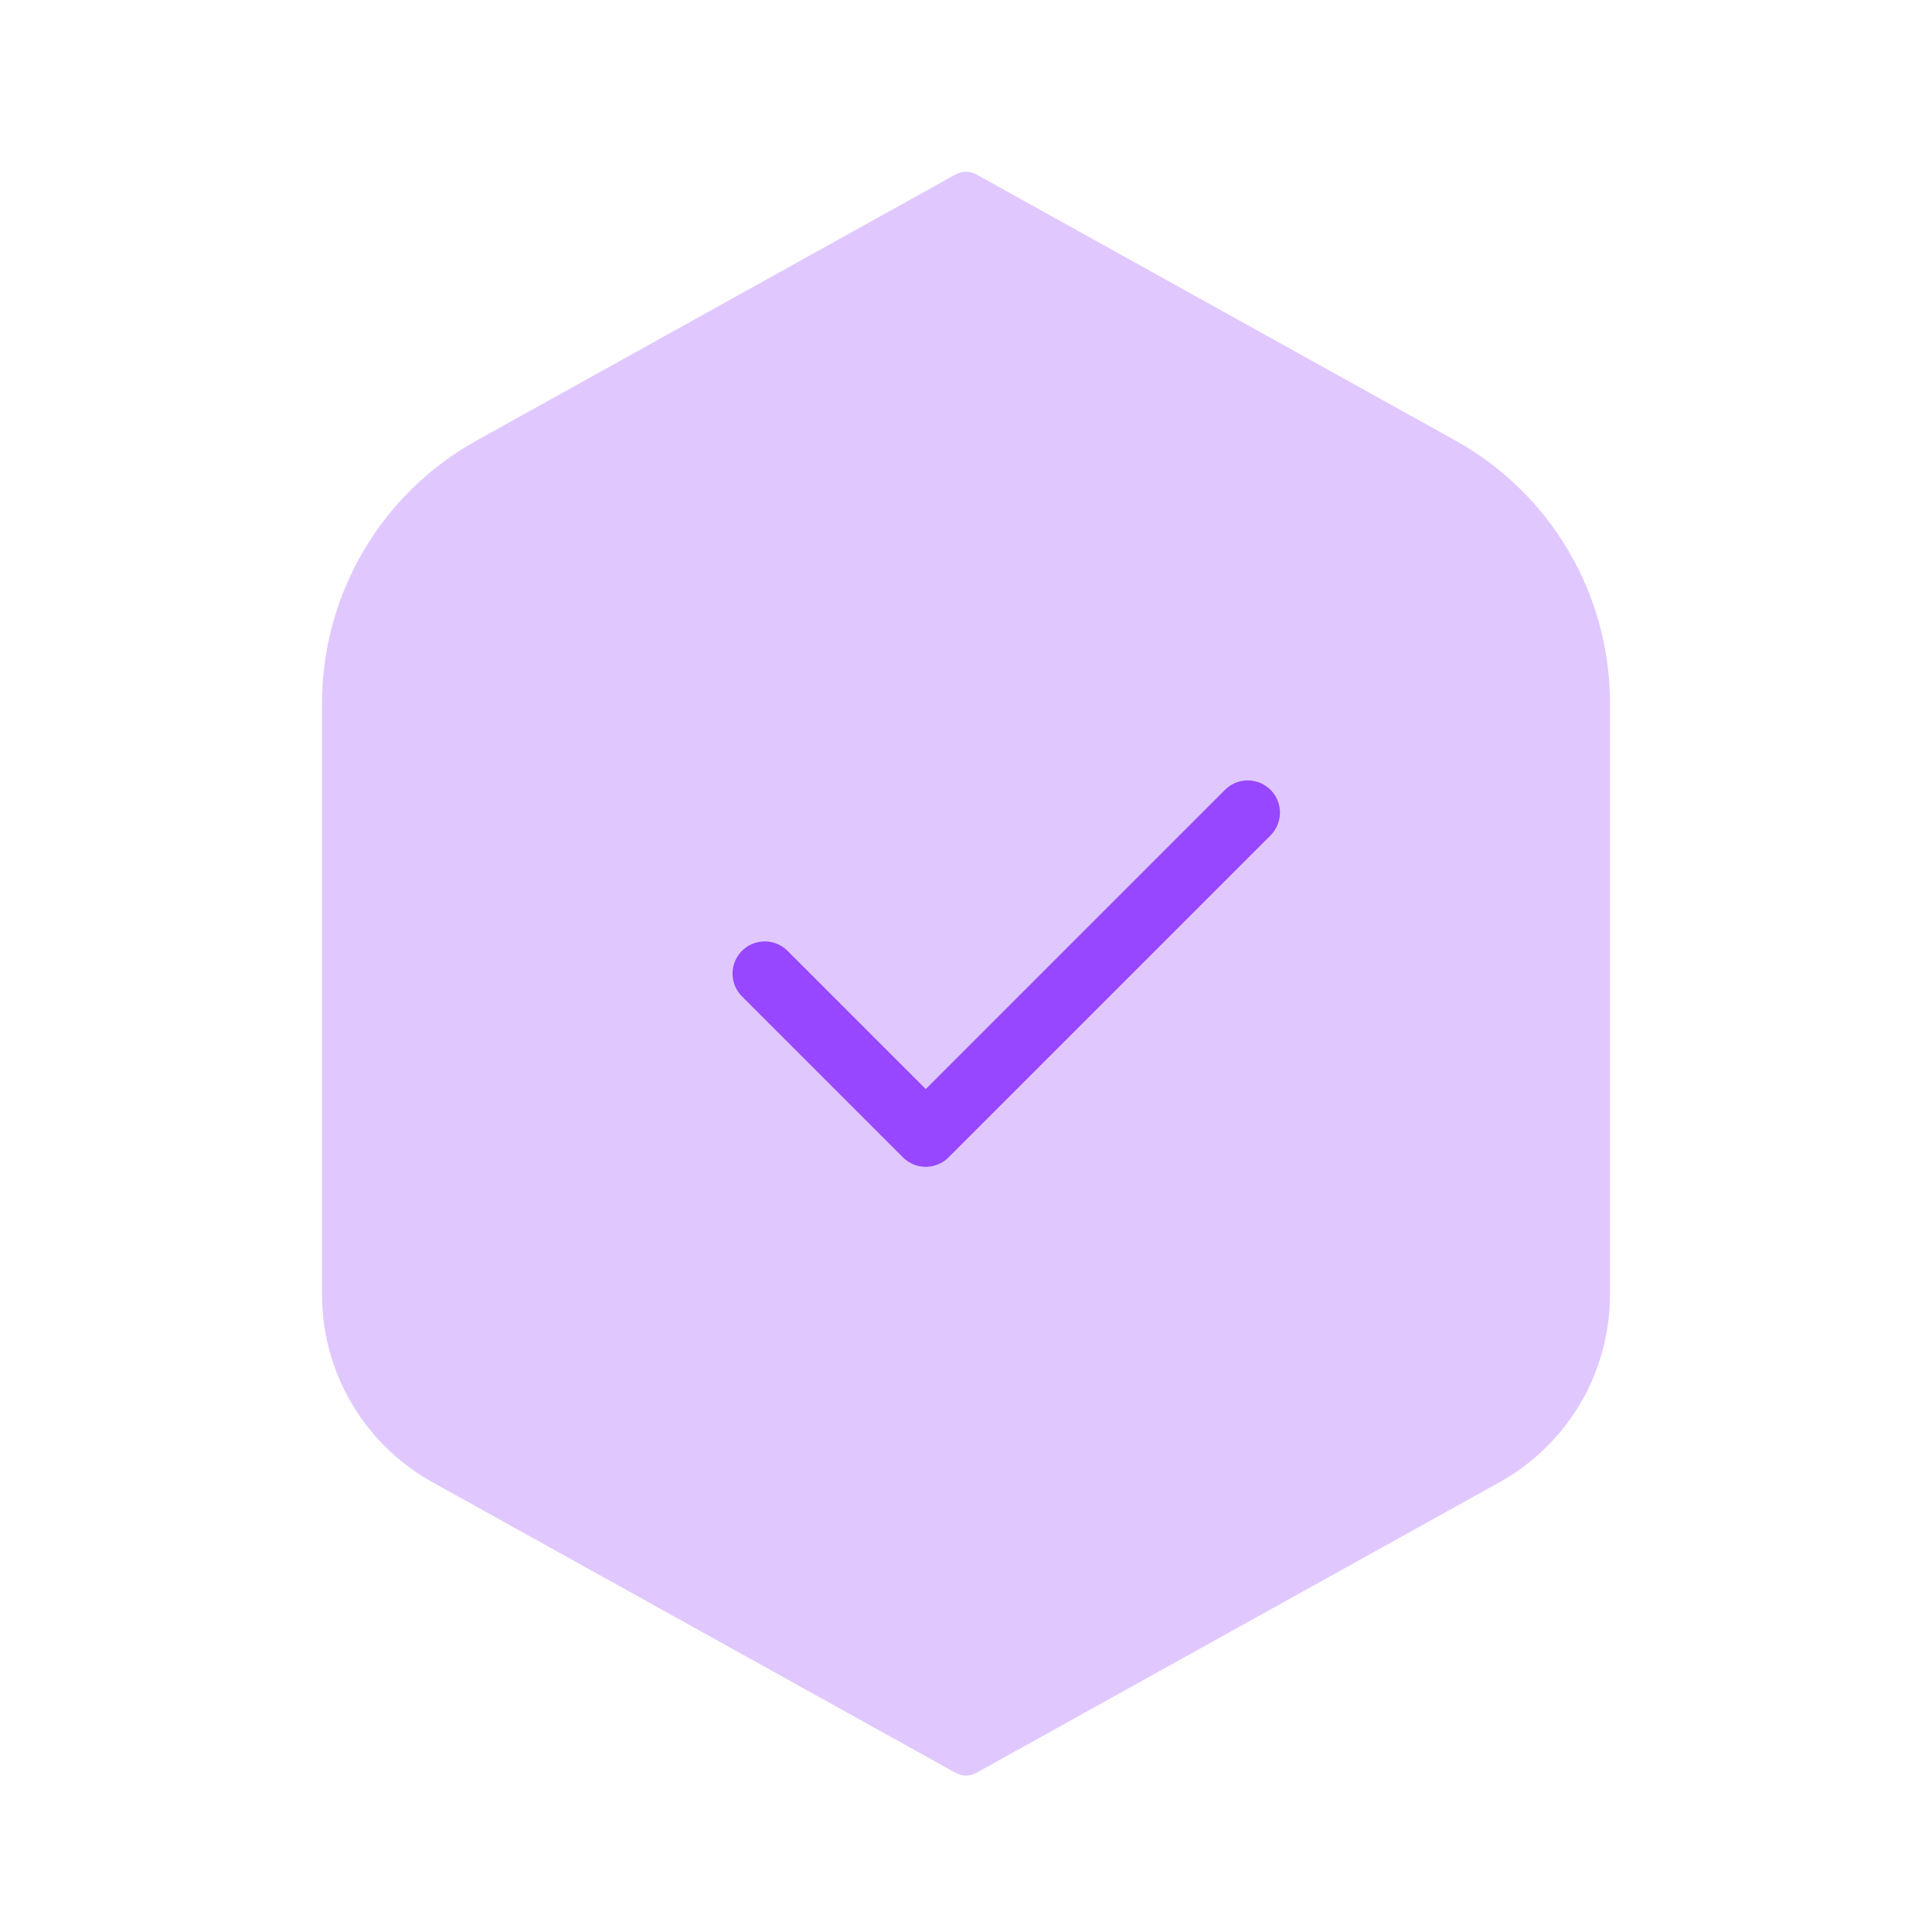 <svg width="90" height="90" viewBox="0 0 90 90" fill="none" xmlns="http://www.w3.org/2000/svg">
<path opacity="0.3" d="M44.515 8.126C44.817 7.958 45.183 7.958 45.485 8.126L67.799 20.521C72.243 22.991 75 27.675 75 32.76V60.305C75 63.936 73.031 67.283 69.856 69.047L45.485 82.586C45.183 82.754 44.817 82.754 44.515 82.586L20.144 69.047C16.969 67.283 15 63.936 15 60.305V32.76C15 27.675 17.757 22.991 22.201 20.521L44.515 8.126Z" fill="#9747FF"/>
<path d="M35.625 45.355L43.125 52.855L58.125 37.855" stroke="#9747FF" stroke-width="3" stroke-linecap="round" stroke-linejoin="round"/>
</svg>
